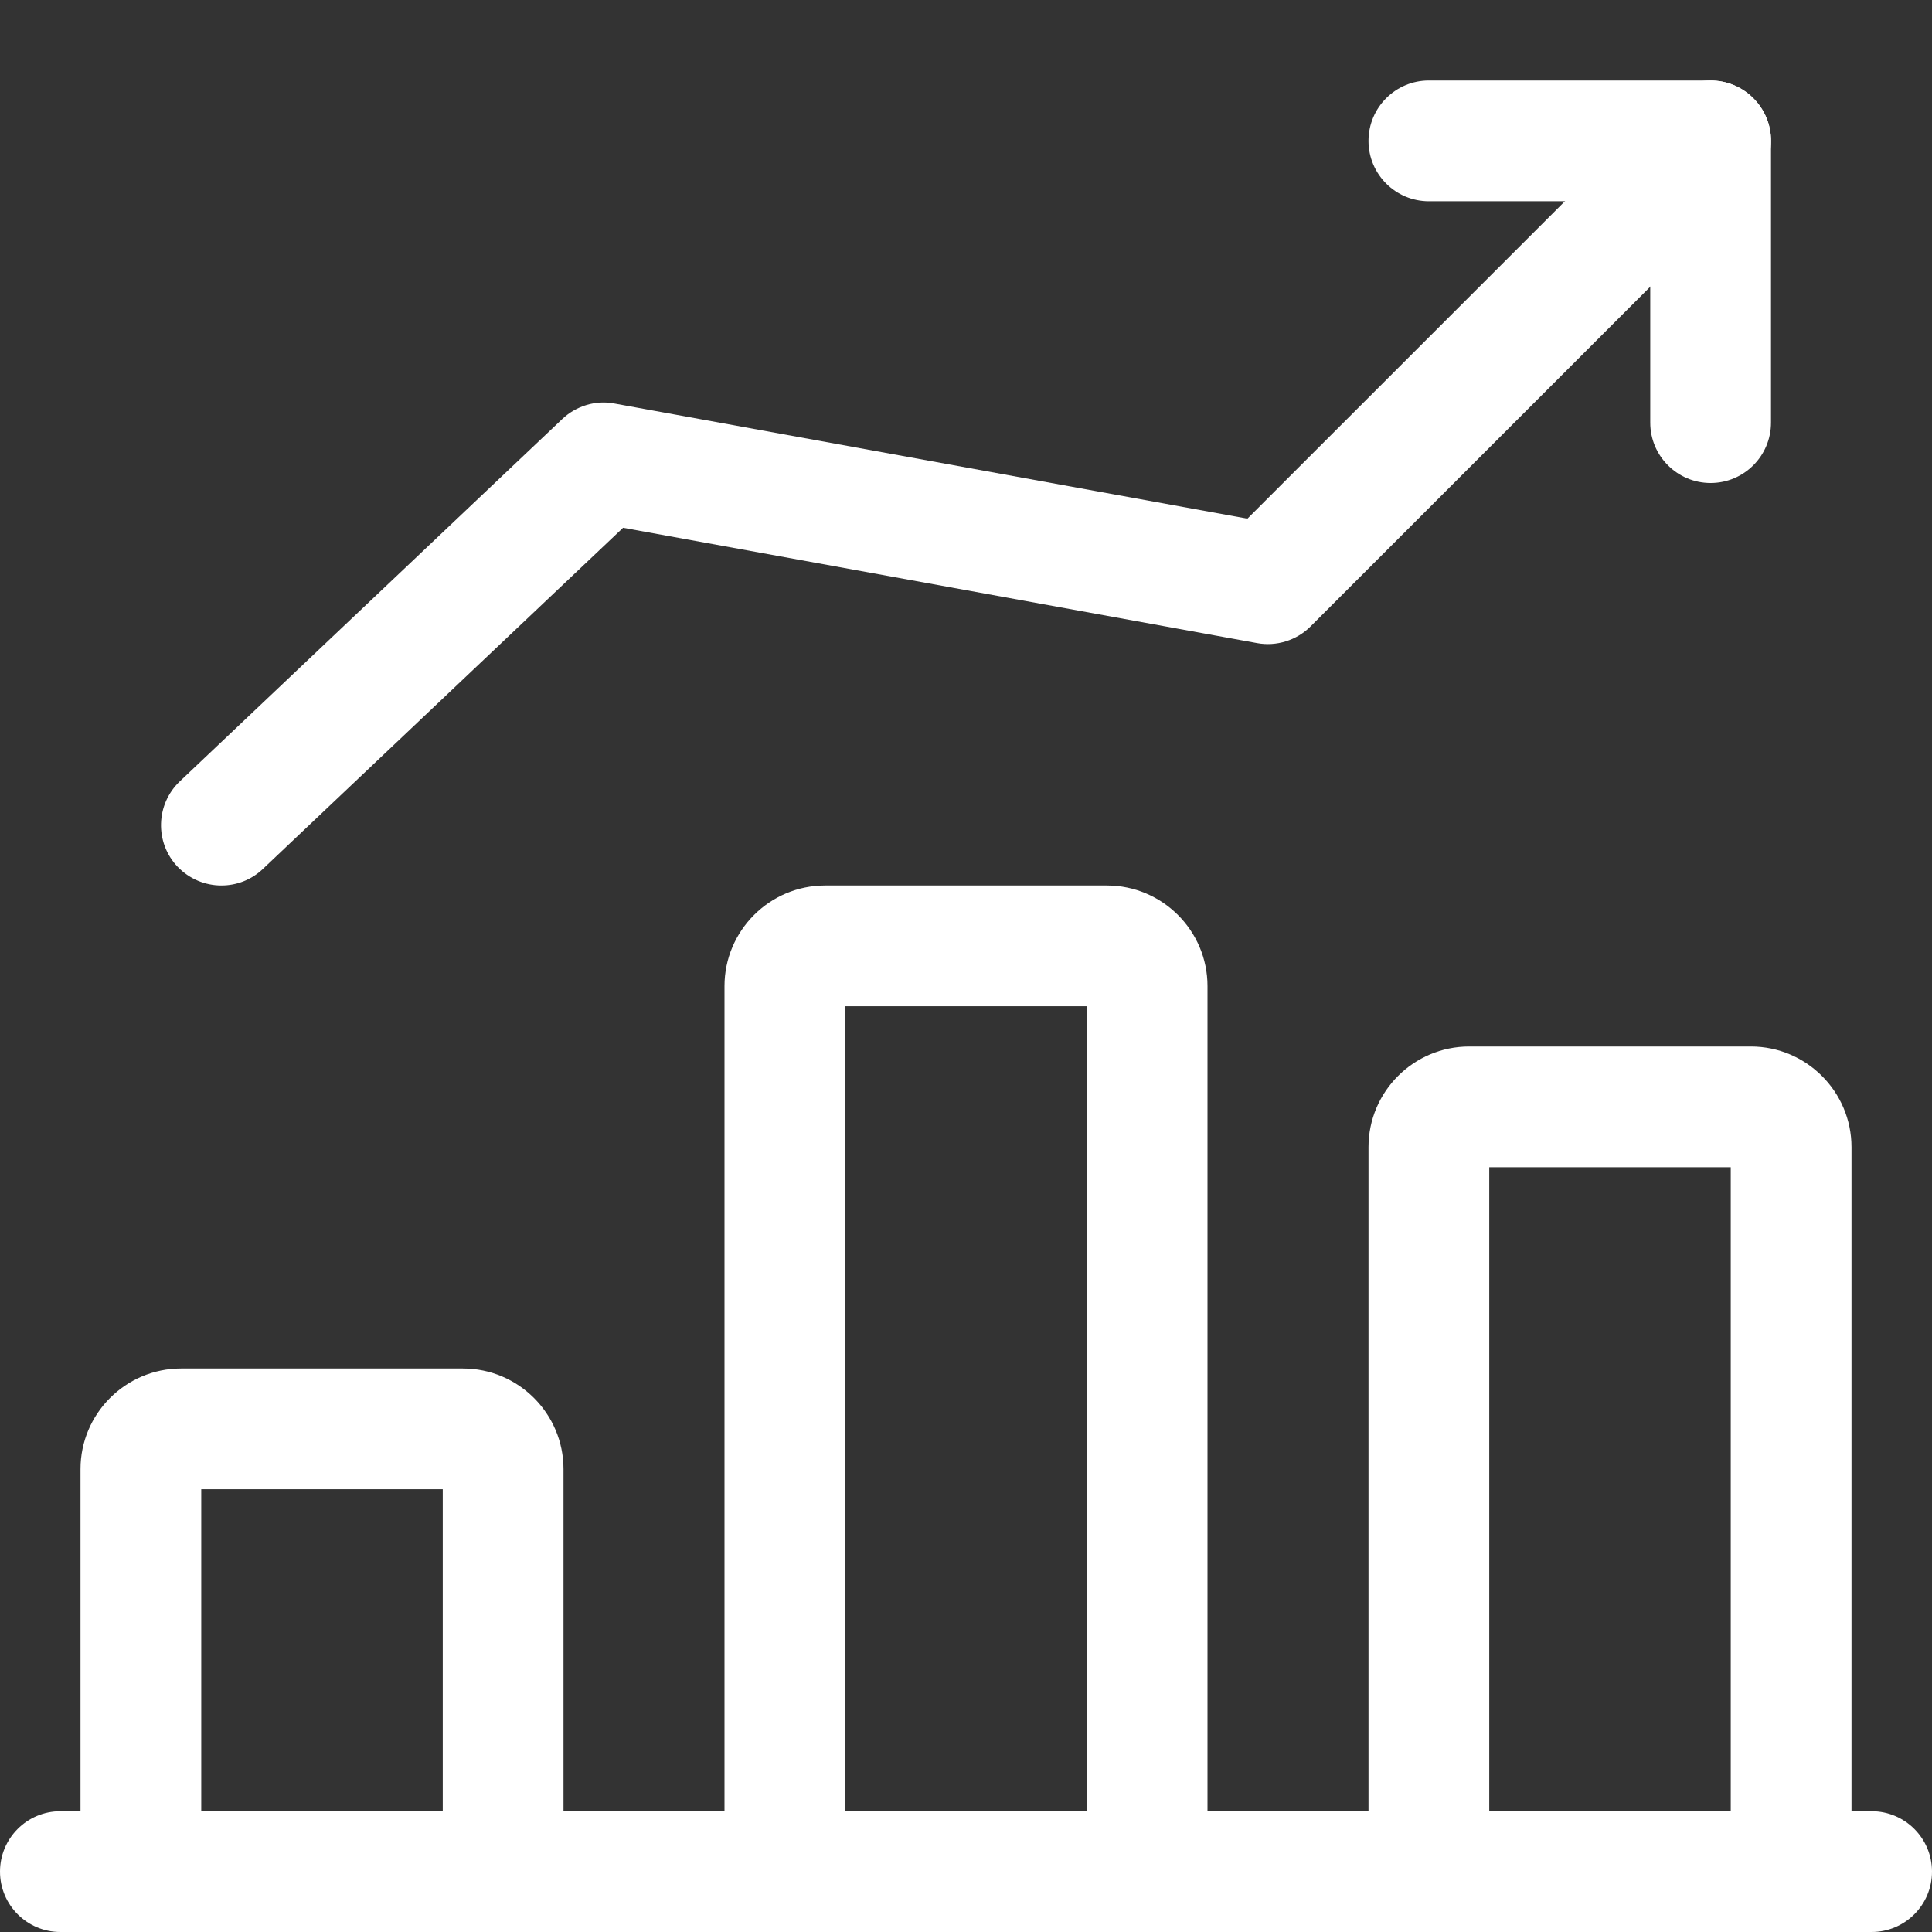 <svg width="24" height="24" viewBox="0 0 24 24" fill="none" xmlns="http://www.w3.org/2000/svg">
<rect x="0" y="0" width="24" height="24" fill="#333333" stroke="none"/>
<g clip-path="url(#clip0_219_19546)">
<path d="M23.25 24H0.75C0.336 24 0 23.664 0 23.25C0 22.836 0.336 22.5 0.75 22.5H23.25C23.664 22.5 24 22.836 24 23.25C24 23.664 23.664 24 23.25 24Z" fill="white"/>
<path d="M6.25 24H1.75C1.336 24 1 23.664 1 23.25V18.25C1 17.561 1.561 17 2.25 17H5.75C6.439 17 7 17.561 7 18.25V23.25C7 23.664 6.664 24 6.25 24ZM2.5 22.5H5.5V18.5H2.5V22.5Z" fill="white"/>
<path d="M14.25 24H9.75C9.336 24 9 23.664 9 23.25V12.25C9 11.561 9.561 11 10.25 11H13.75C14.439 11 15 11.561 15 12.25V23.25C15 23.664 14.664 24 14.25 24ZM10.5 22.5H13.5V12.5H10.5V22.5Z" fill="white"/>
<path d="M22.25 24H17.75C17.336 24 17 23.664 17 23.25V14.25C17 13.561 17.561 13 18.25 13H21.75C22.439 13 23 13.561 23 14.25V23.25C23 23.664 22.664 24 22.25 24ZM18.5 22.5H21.5V14.5H18.5V22.5Z" fill="white"/>
<path d="M2.75 11C2.552 11 2.354 10.921 2.205 10.766C1.921 10.466 1.934 9.991 2.234 9.706L6.984 5.206C7.158 5.041 7.402 4.968 7.633 5.013L15.496 6.443L20.72 1.22C21.013 0.927 21.488 0.927 21.781 1.22C22.074 1.513 22.074 1.988 21.781 2.281L16.281 7.781C16.107 7.956 15.854 8.033 15.617 7.989L7.74 6.556L3.265 10.795C3.121 10.932 2.936 11 2.75 11Z" fill="white"/>
<path d="M21.25 6C20.836 6 20.5 5.664 20.5 5.25V2.5H17.75C17.336 2.5 17 2.164 17 1.75C17 1.336 17.336 1 17.75 1H21.25C21.664 1 22 1.336 22 1.75V5.25C22 5.664 21.664 6 21.25 6Z" fill="white"/>
</g>
<defs>
<clipPath id="clip0_219_19546">
<rect width="24" height="24" fill="white"/>
</clipPath>
</defs>
</svg>
